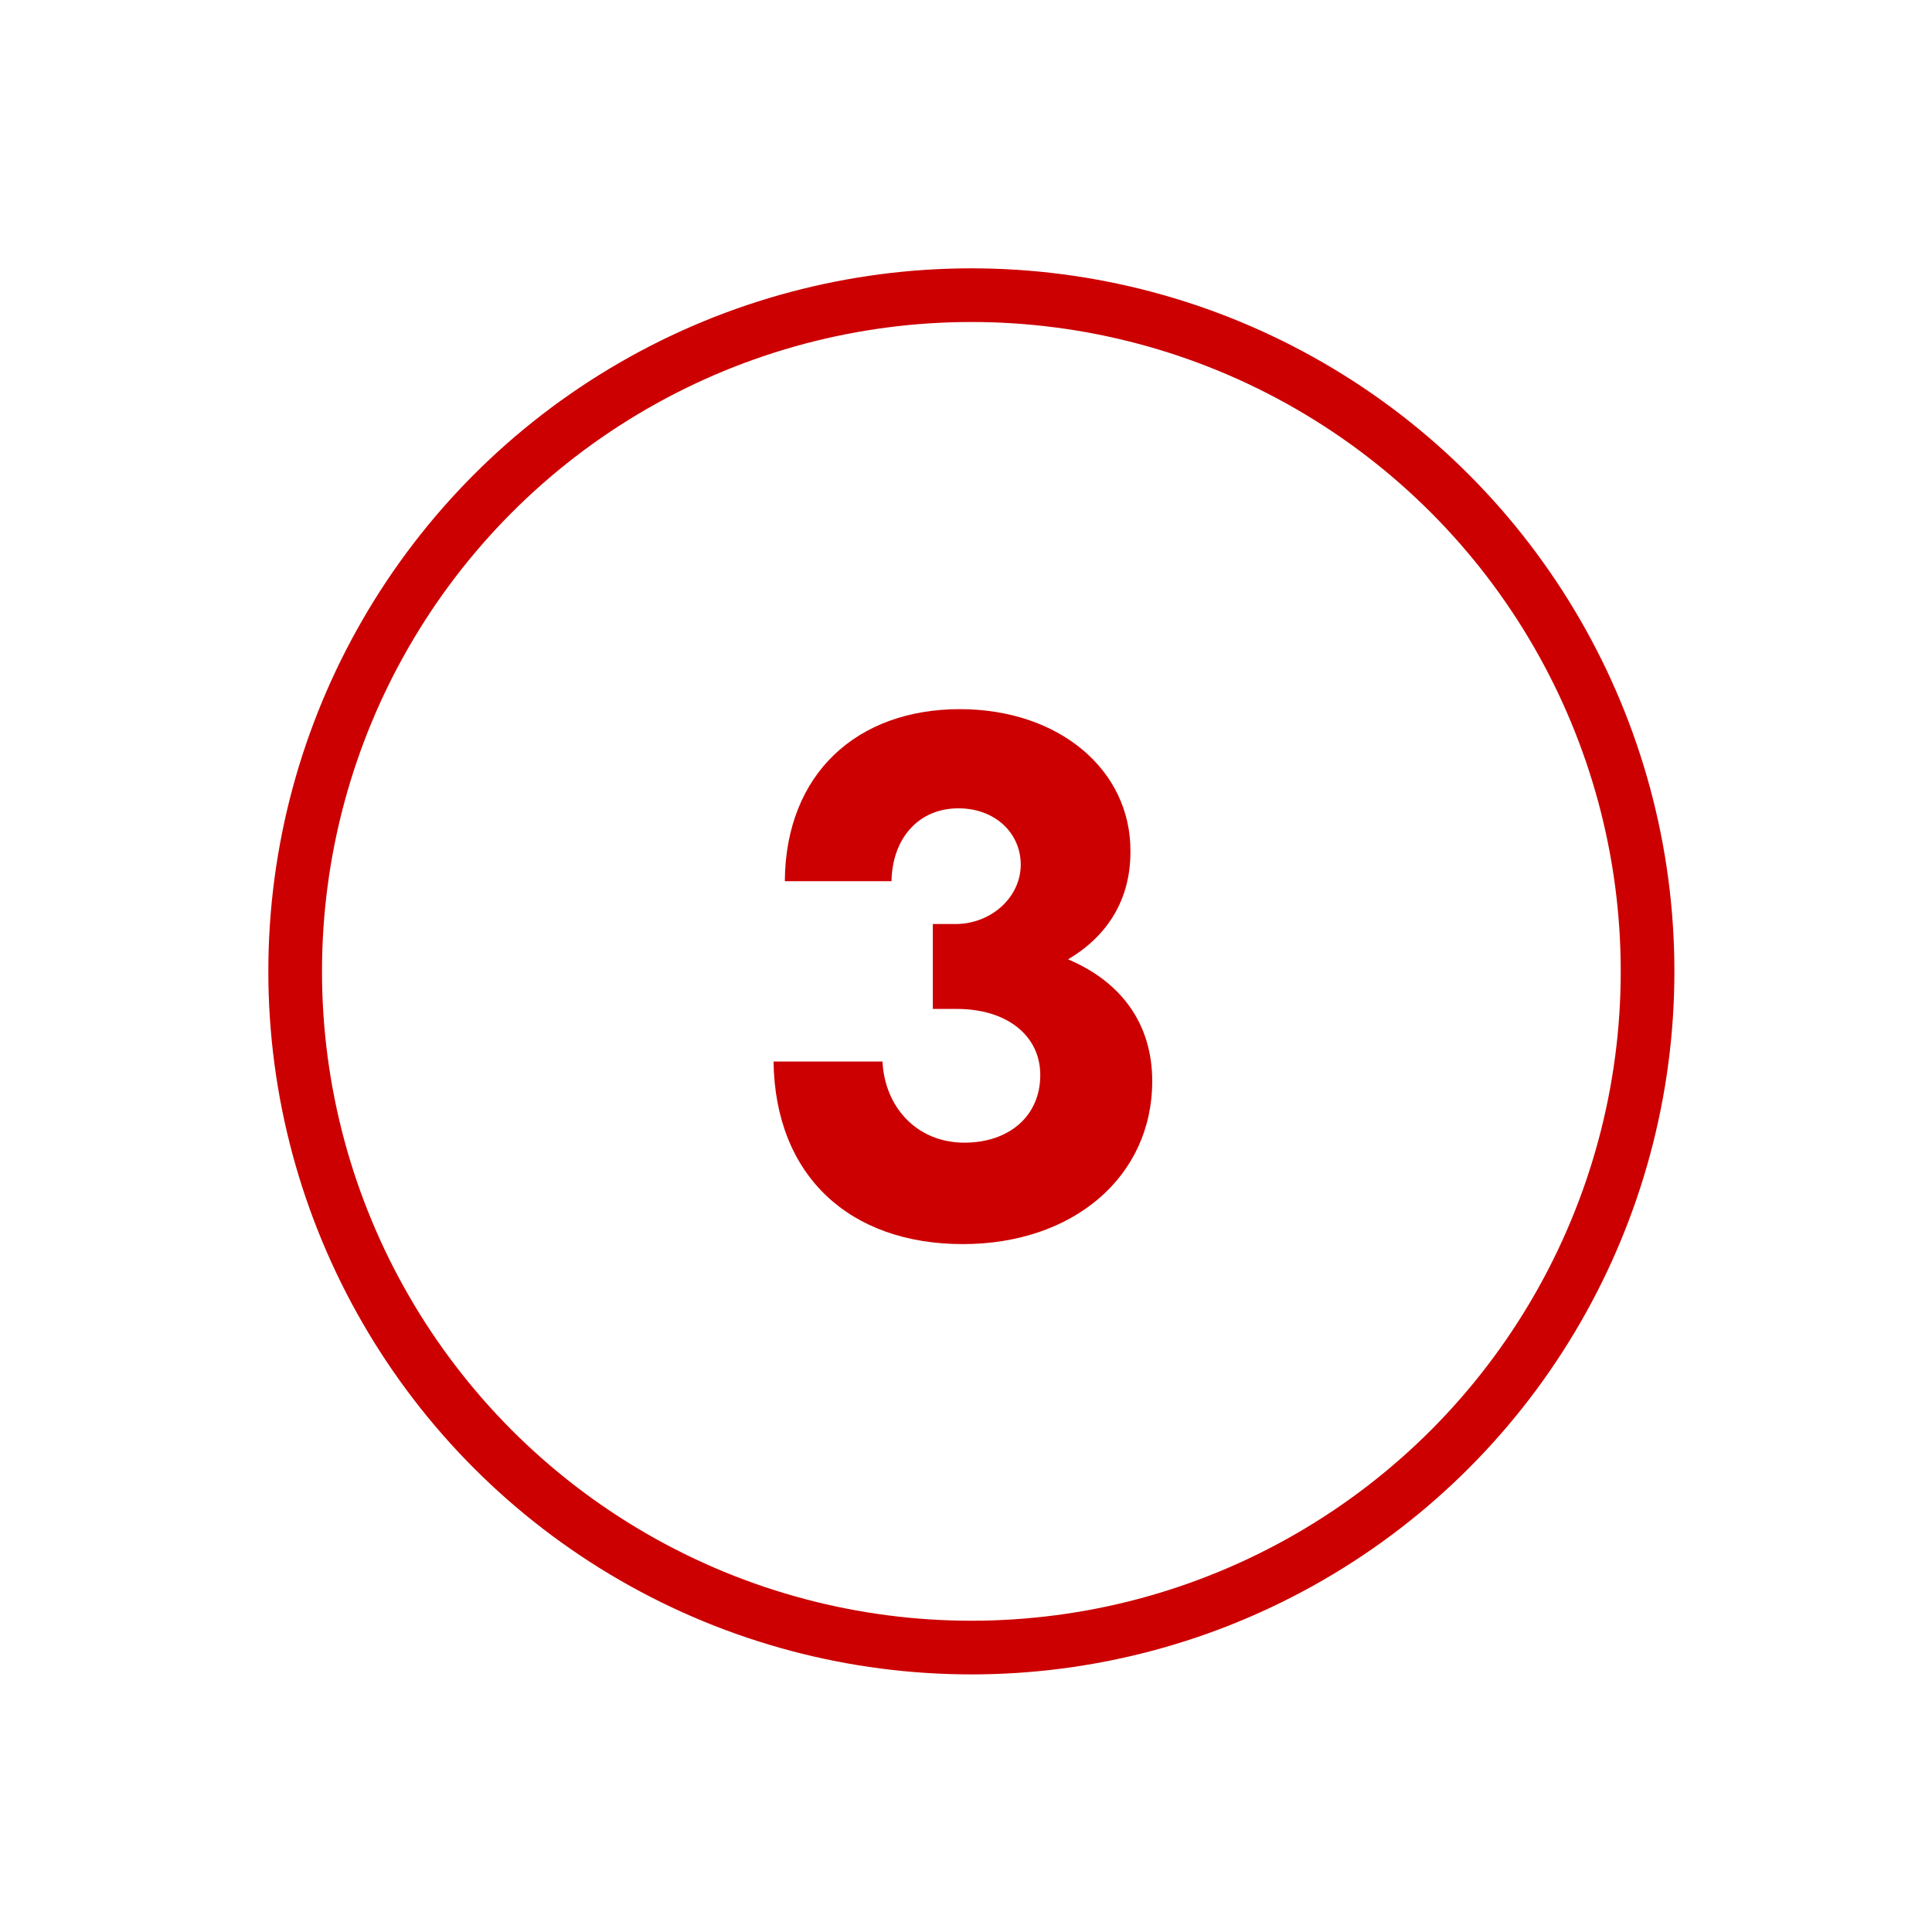 <?xml version="1.0" encoding="utf-8"?>
<svg xmlns="http://www.w3.org/2000/svg" xmlns:xlink="http://www.w3.org/1999/xlink" width="180px" height="180px" viewBox="0 0 180 180" version="1.1">
    <title>Number 3</title>
    <g id="Number-3" stroke="none" stroke-width="1" fill="none" fill-rule="evenodd">
        <circle id="Oval" stroke="#CC0000" stroke-width="5" cx="90.5" cy="90.5" r="63"/>
        <path d="M89.71,115.91 C99.93,115.91 107.35,109.68 107.35,100.72 C107.35,95.4 104.48,91.48 99.51,89.38 C103.29,87.14 105.32,83.71 105.32,79.37 C105.39,71.74 98.67,66.07 89.43,66.07 C79.84,66.07 73.19,72.09 73.12,82.1 L83.06,82.1 C83.13,78.11 85.58,75.31 89.29,75.31 C92.72,75.31 95.1,77.62 95.1,80.56 C95.1,83.57 92.37,86.09 89.01,86.09 L86.91,86.09 L86.91,94 L89.15,94 C93.77,94 96.92,96.45 96.92,100.16 C96.92,104.01 93.98,106.46 89.85,106.46 C85.44,106.46 82.43,103.17 82.22,98.9 L72.07,98.9 C72.21,109.54 79.14,115.91 89.71,115.91 Z" id="3" fill="#CC0000" fill-rule="nonzero"/>
    </g>
</svg>